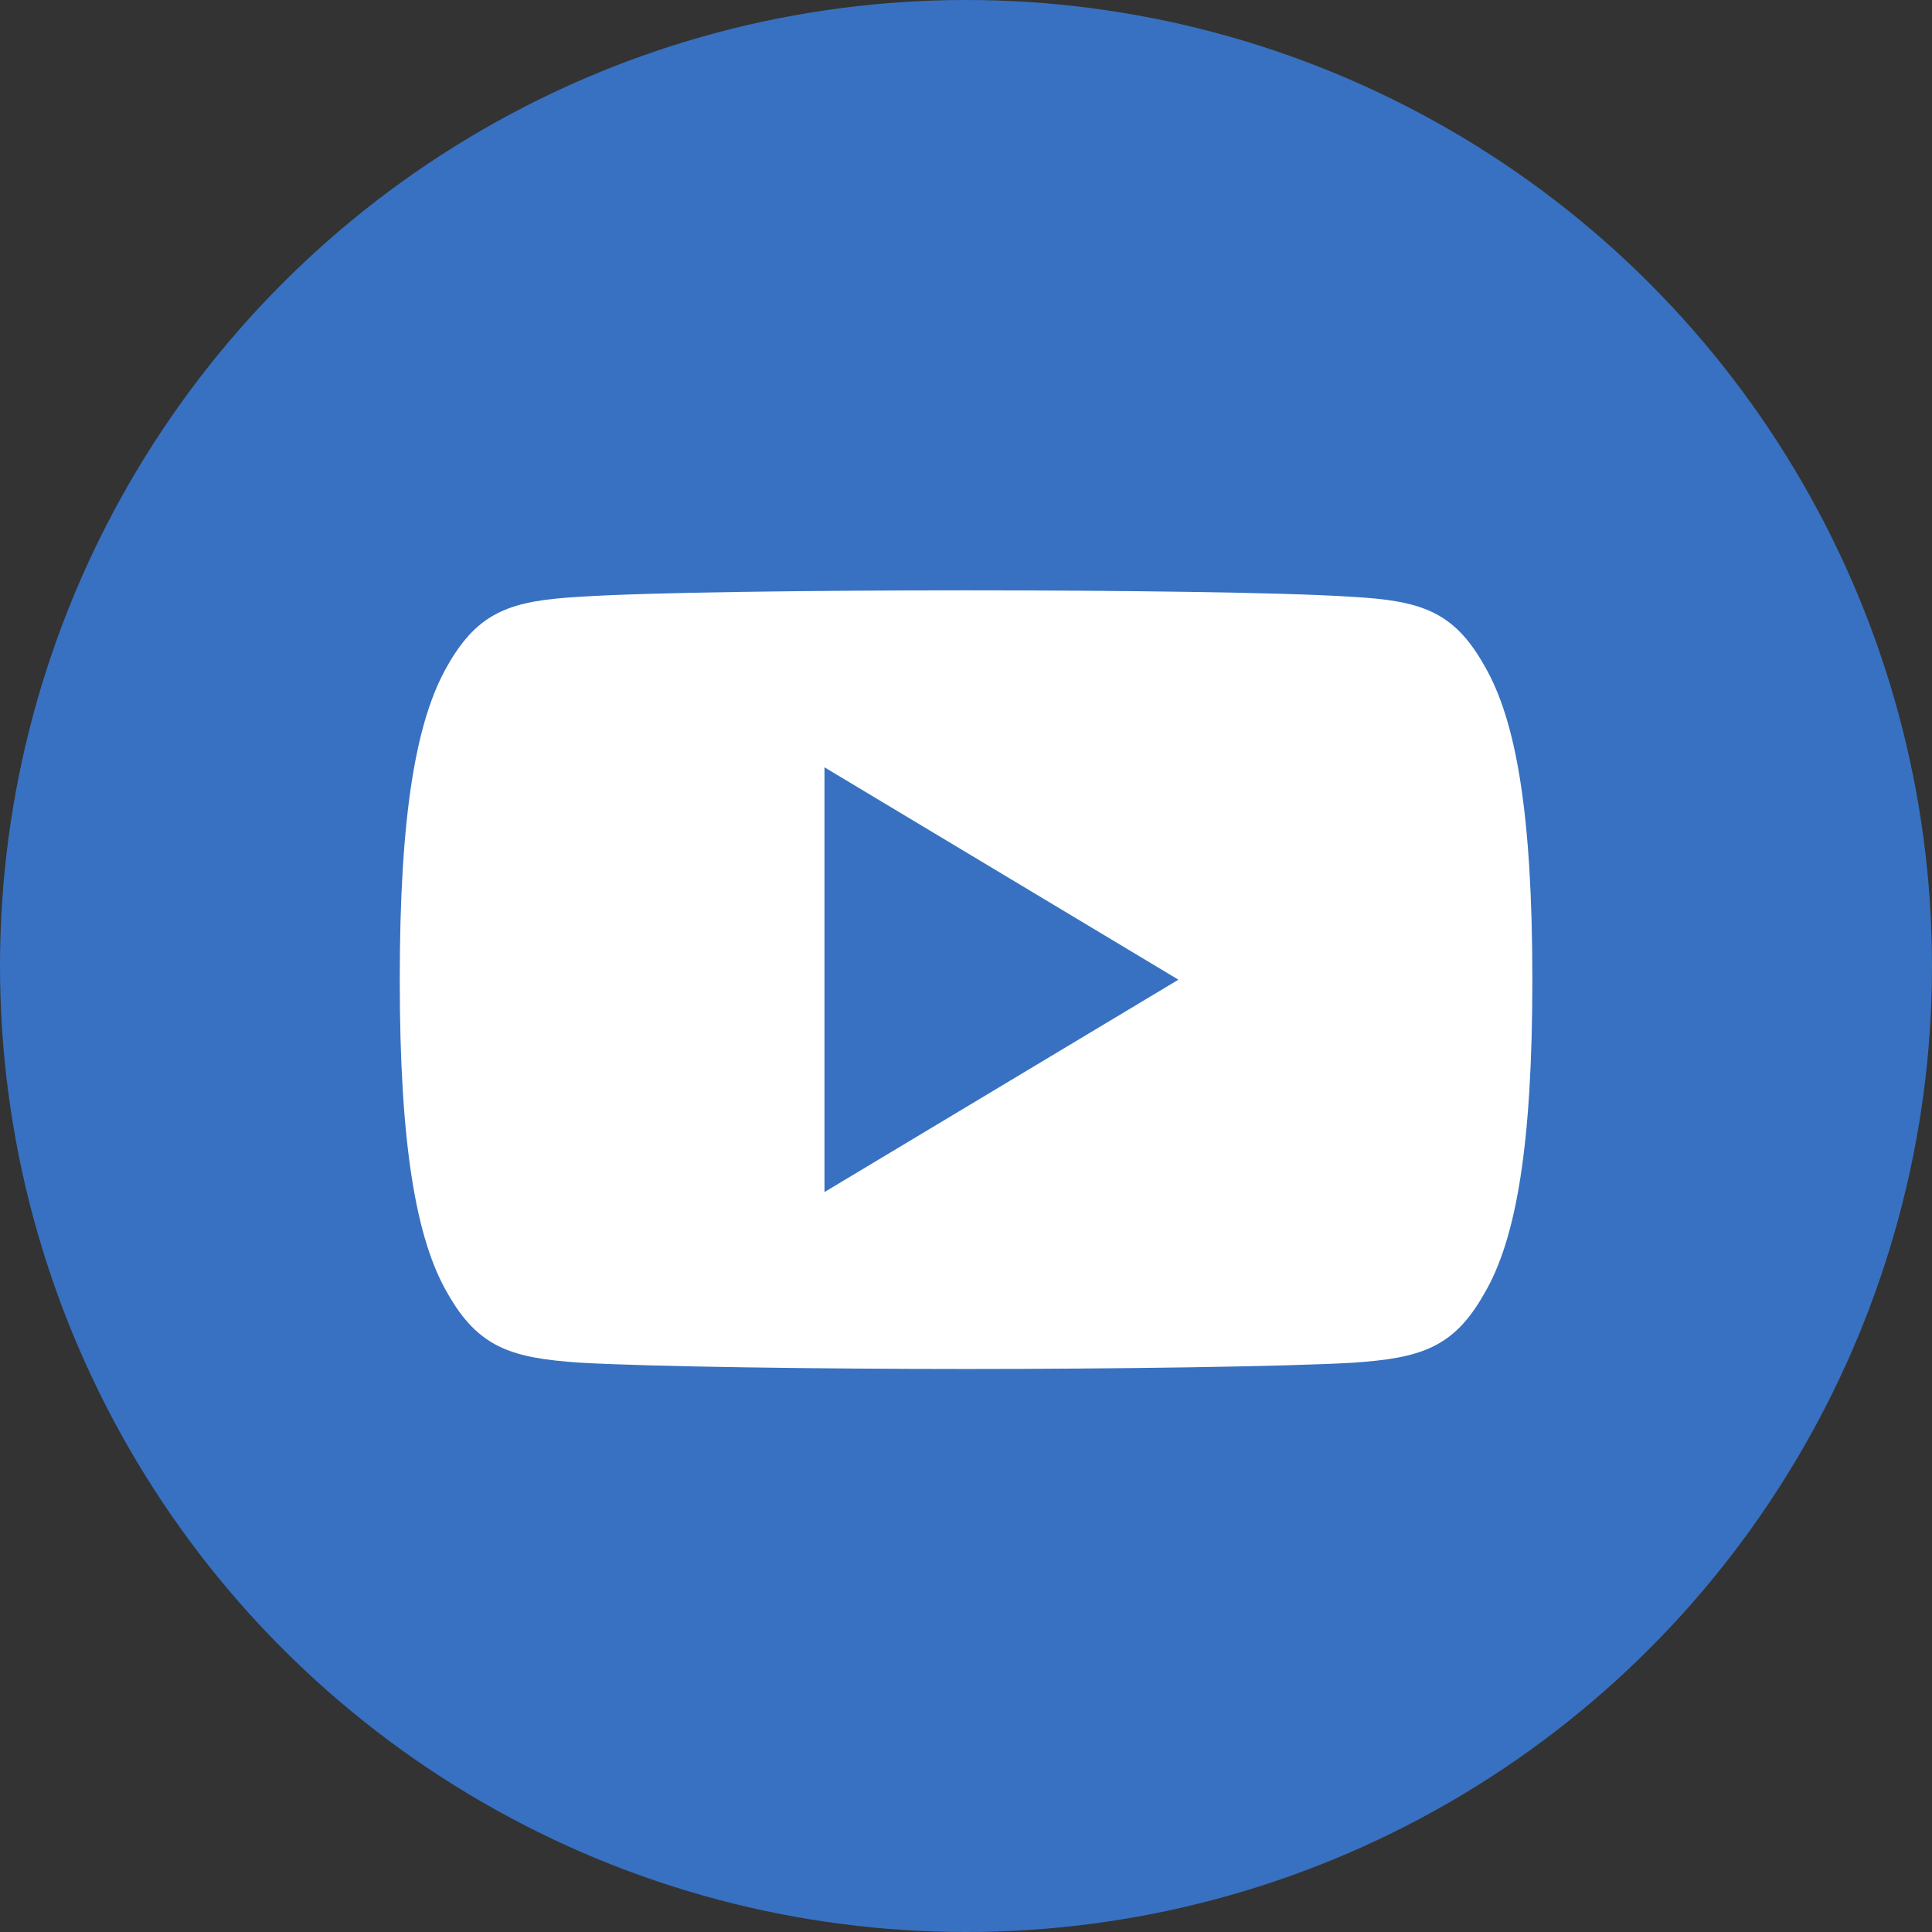 <svg width="36" height="36" viewBox="0 0 36 36" fill="none" xmlns="http://www.w3.org/2000/svg">
<rect x="0" y="0" width="36" height="36" fill="#333333" stroke="none"/>
<circle cx="18" cy="18" r="18" fill="#3871C1"/>
<path fill-rule="evenodd" clip-rule="evenodd" d="M27.656 12.398C27.083 11.38 26.462 11.193 25.197 11.121C23.934 11.036 20.756 11 18.004 11C15.246 11 12.067 11.036 10.805 11.12C9.542 11.193 8.92 11.379 8.342 12.398C7.753 13.415 7.449 15.167 7.449 18.25V18.261C7.449 21.331 7.753 23.096 8.342 24.103C8.92 25.121 9.541 25.305 10.803 25.391C12.067 25.465 15.246 25.509 18.004 25.509C20.756 25.509 23.934 25.465 25.198 25.393C26.463 25.307 27.085 25.122 27.657 24.104C28.252 23.098 28.553 21.333 28.553 18.262V18.256V18.252C28.553 15.167 28.252 13.415 27.656 12.398Z" fill="white"/>
<path fill-rule="evenodd" clip-rule="evenodd" d="M15.363 22.212V14.298L21.958 18.255L15.363 22.212Z" fill="#3871C1"/>
</svg>
